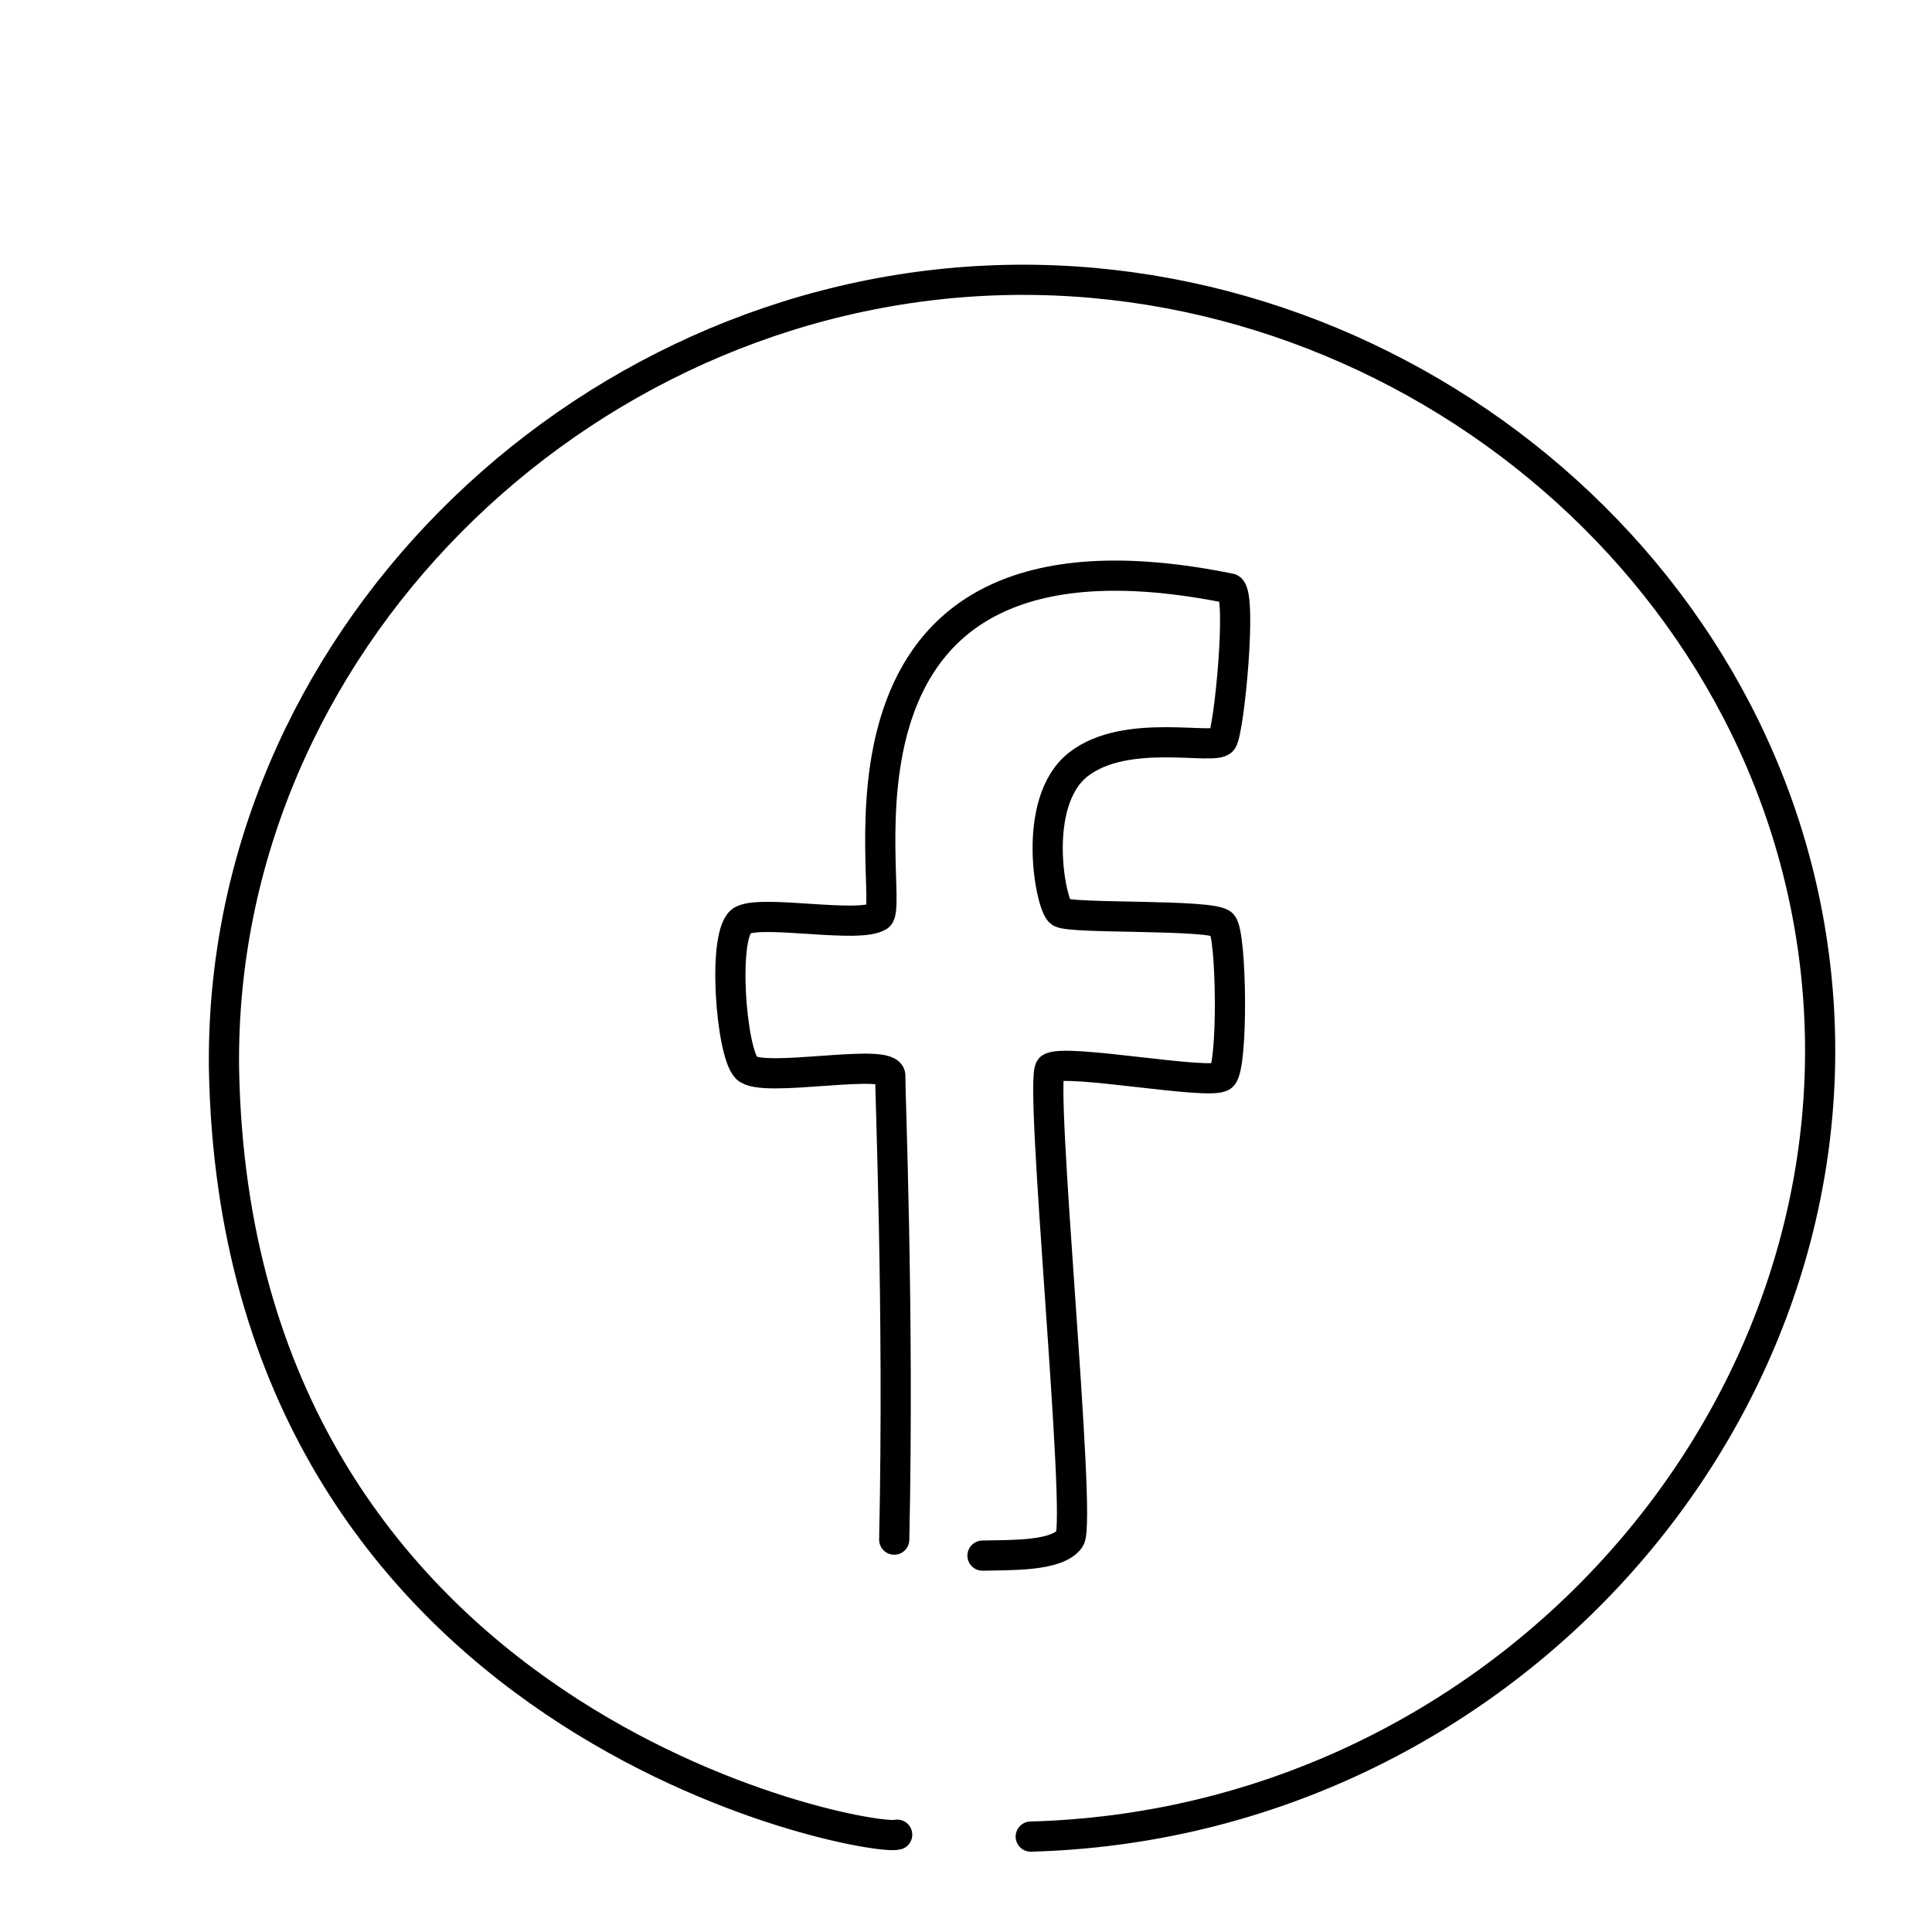 <svg xmlns="http://www.w3.org/2000/svg" width="256" height="256" id="facebook"><path fill="none" stroke="#000" stroke-linecap="round" stroke-linejoin="round" stroke-miterlimit="10" stroke-width="4" d="M118.489 204.01c.668-30.724-.583-59.627-.514-61.433.099-2.572-16.945 1.061-19.046-1.053-2.101-2.114-3.309-18.205-.521-19.591s15.355 1.129 18.007-.526c2.652-1.655-11.513-55.269 46.601-43.421 1.589.795-.132 18.732-1.059 20.122-.927 1.39-12.708-1.787-19.062 3.177-6.354 4.964-3.707 18.664-2.383 19.591 1.324.927 20.188.198 21.445 1.589s1.456 18.798 0 20.122c-1.456 1.324-20.819-2.41-22.769-1.058-1.606 1.113 4.224 60.038 2.558 62.373-1.666 2.335-7.731 2.133-11.56 2.226"></path><path fill="none" stroke="#000" stroke-linecap="round" stroke-linejoin="round" stroke-miterlimit="10" stroke-width="4" d="M136.577 243.358c60.912-1.648 108.145-53.478 104.395-110.472-3.662-55.647-54.02-97.612-108.923-95.753C76.39 39.017 29.02 85.605 29.68 141.555c1.549 87.443 85.505 102.61 89.2 101.551"></path></svg>